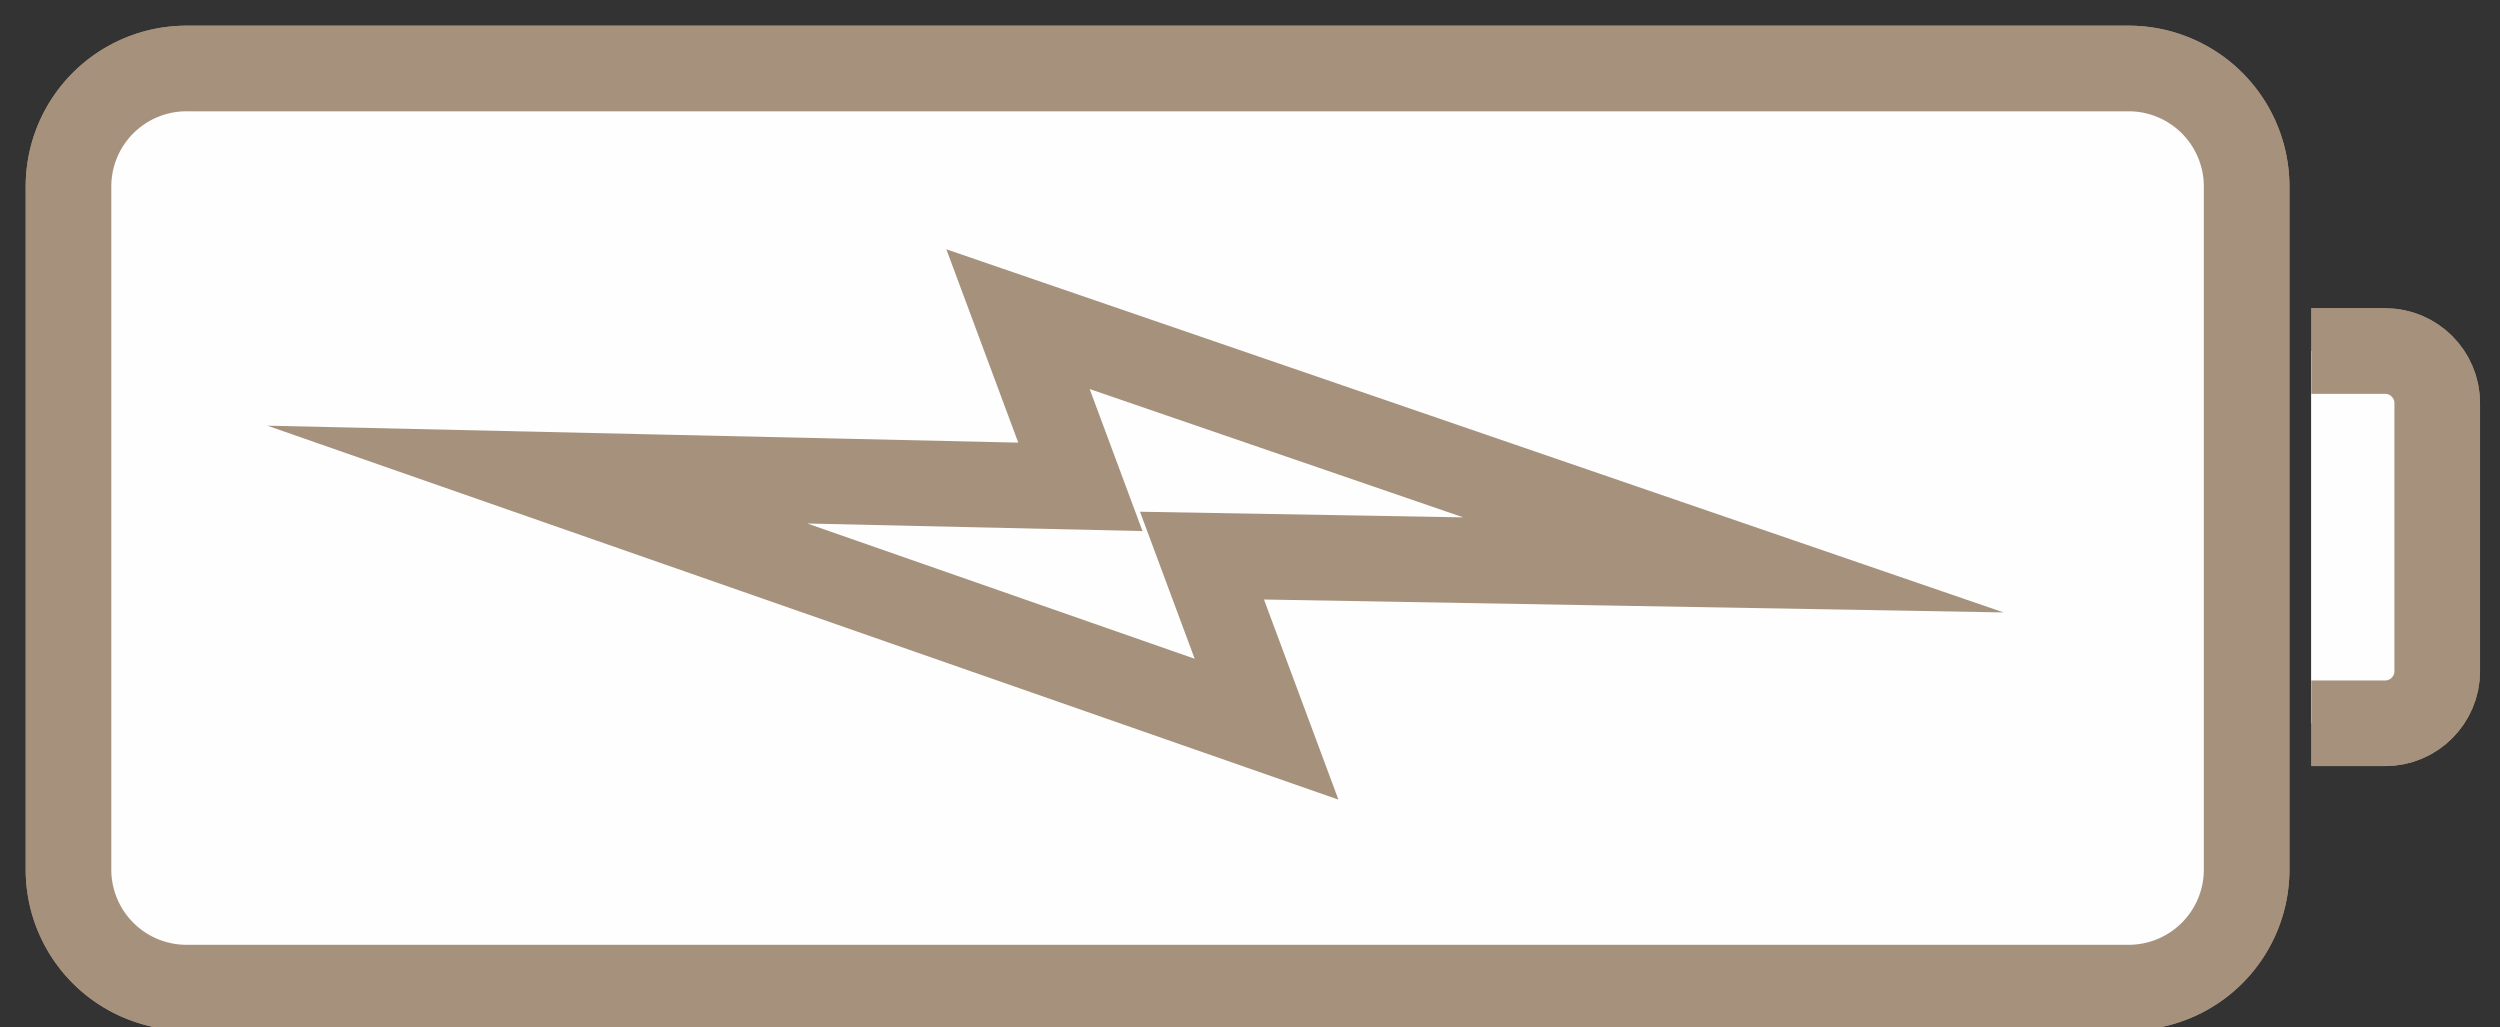 <svg xmlns="http://www.w3.org/2000/svg" width="73" height="30" viewBox="0 0 73 30"><rect x="0" y="0" width="73" height="30" fill="#333333" stroke="none"/><g><g><g><path fill="#fefefe" d="M62.156 28.838H5.447A3.447 3.447 0 0 1 2 25.391V5.446A3.446 3.446 0 0 1 5.447 2h56.709a3.446 3.446 0 0 1 3.446 3.446v19.945a3.446 3.446 0 0 1-3.446 3.447"/></g><g><path fill="none" stroke="#a6927c" stroke-miterlimit="20" stroke-width="2.5" d="M62.156 28.838H5.447A3.447 3.447 0 0 1 2 25.391V5.446A3.446 3.446 0 0 1 5.447 2h56.709a3.446 3.446 0 0 1 3.446 3.446v19.945a3.446 3.446 0 0 1-3.446 3.447z"/></g><g><path fill="#fefefe" d="M36.983 21.292l-1.885-5.068 15.518.271-20.89-7.175 1.821 4.896-15.857-.358z"/></g><g><path fill="none" stroke="#a6927c" stroke-miterlimit="20" stroke-width="2.5" d="M36.983 21.292v0l-1.885-5.068v0l15.518.271v0L29.726 9.32v0l1.821 4.896v0l-15.857-.358v0z"/></g><g><path fill="#fefefe" d="M67.49 10.25h2.158c.835 0 1.519.683 1.519 1.518v7.834c0 .835-.684 1.518-1.519 1.518H67.49"/></g><g><path fill="none" stroke="#a6927c" stroke-miterlimit="20" stroke-width="2.5" d="M67.49 10.25v0h2.158c.835 0 1.519.683 1.519 1.518v7.834c0 .835-.684 1.518-1.519 1.518H67.49v0"/></g></g><g><g><path fill="#fefefe" d="M62.156 28.838H5.447A3.447 3.447 0 0 1 2 25.391V5.446A3.446 3.446 0 0 1 5.447 2h56.709a3.446 3.446 0 0 1 3.446 3.446v19.945a3.446 3.446 0 0 1-3.446 3.447"/></g><g><path fill="none" stroke="#a6927c" stroke-miterlimit="20" stroke-width="2.5" d="M62.156 28.838H5.447A3.447 3.447 0 0 1 2 25.391V5.446A3.446 3.446 0 0 1 5.447 2h56.709a3.446 3.446 0 0 1 3.446 3.446v19.945a3.446 3.446 0 0 1-3.446 3.447z"/></g><g><path fill="#fefefe" d="M36.983 21.292l-1.885-5.068 15.518.271-20.89-7.175 1.821 4.896-15.857-.358z"/></g><g><path fill="none" stroke="#a6927c" stroke-miterlimit="20" stroke-width="2.5" d="M36.983 21.292v0l-1.885-5.068v0l15.518.271v0L29.726 9.32v0l1.821 4.896v0l-15.857-.358v0z"/></g><g><path fill="#fefefe" d="M67.49 10.25h2.158c.835 0 1.519.683 1.519 1.518v7.834c0 .835-.684 1.518-1.519 1.518H67.49"/></g><g><path fill="none" stroke="#a6927c" stroke-miterlimit="20" stroke-width="2.5" d="M67.49 10.25v0h2.158c.835 0 1.519.683 1.519 1.518v7.834c0 .835-.684 1.518-1.519 1.518H67.49v0"/></g></g></g></svg>